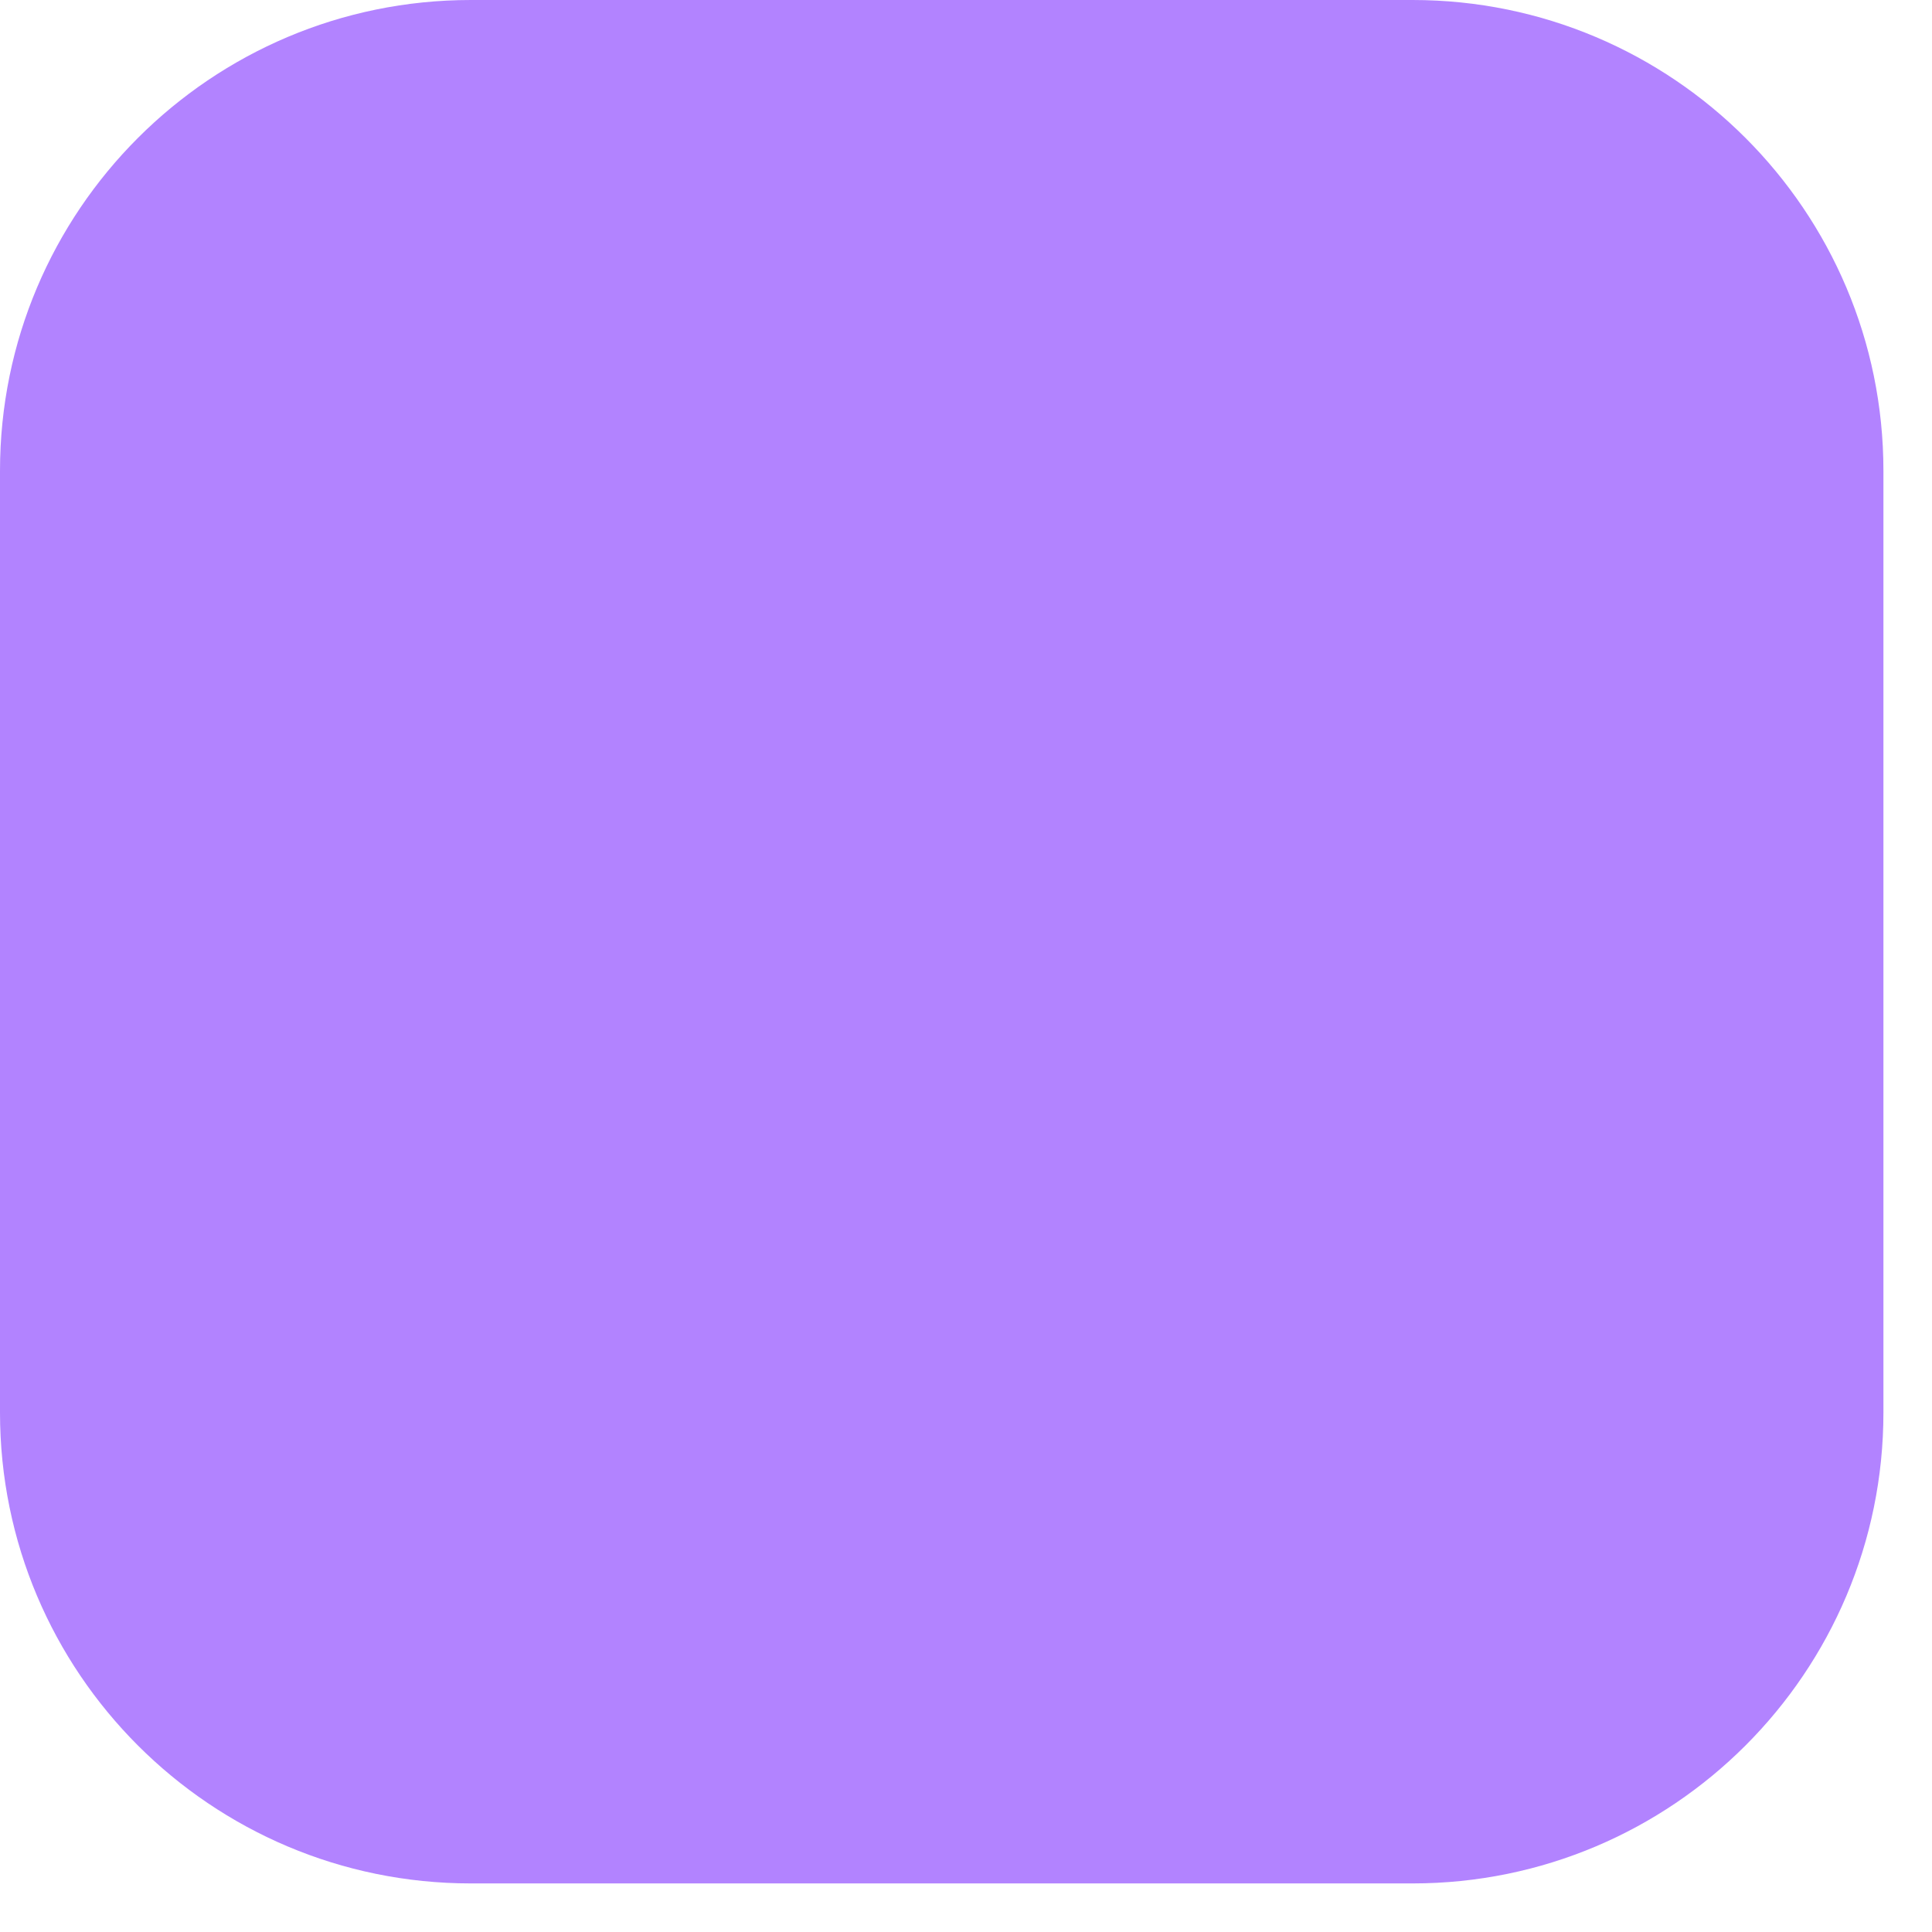 <?xml version="1.0" encoding="utf-8"?>
<svg xmlns="http://www.w3.org/2000/svg" fill="none" height="100%" overflow="visible" preserveAspectRatio="none" style="display: block;" viewBox="0 0 7 7" width="100%">
<path d="M0 1.706C0 0.764 0.764 0 1.706 0H5.118C6.06 0 6.824 0.764 6.824 1.706V5.118C6.824 6.06 6.06 6.824 5.118 6.824H1.706C0.764 6.824 0 6.06 0 5.118V1.706Z" fill="#B283FF" id="Solid"/>
</svg>
